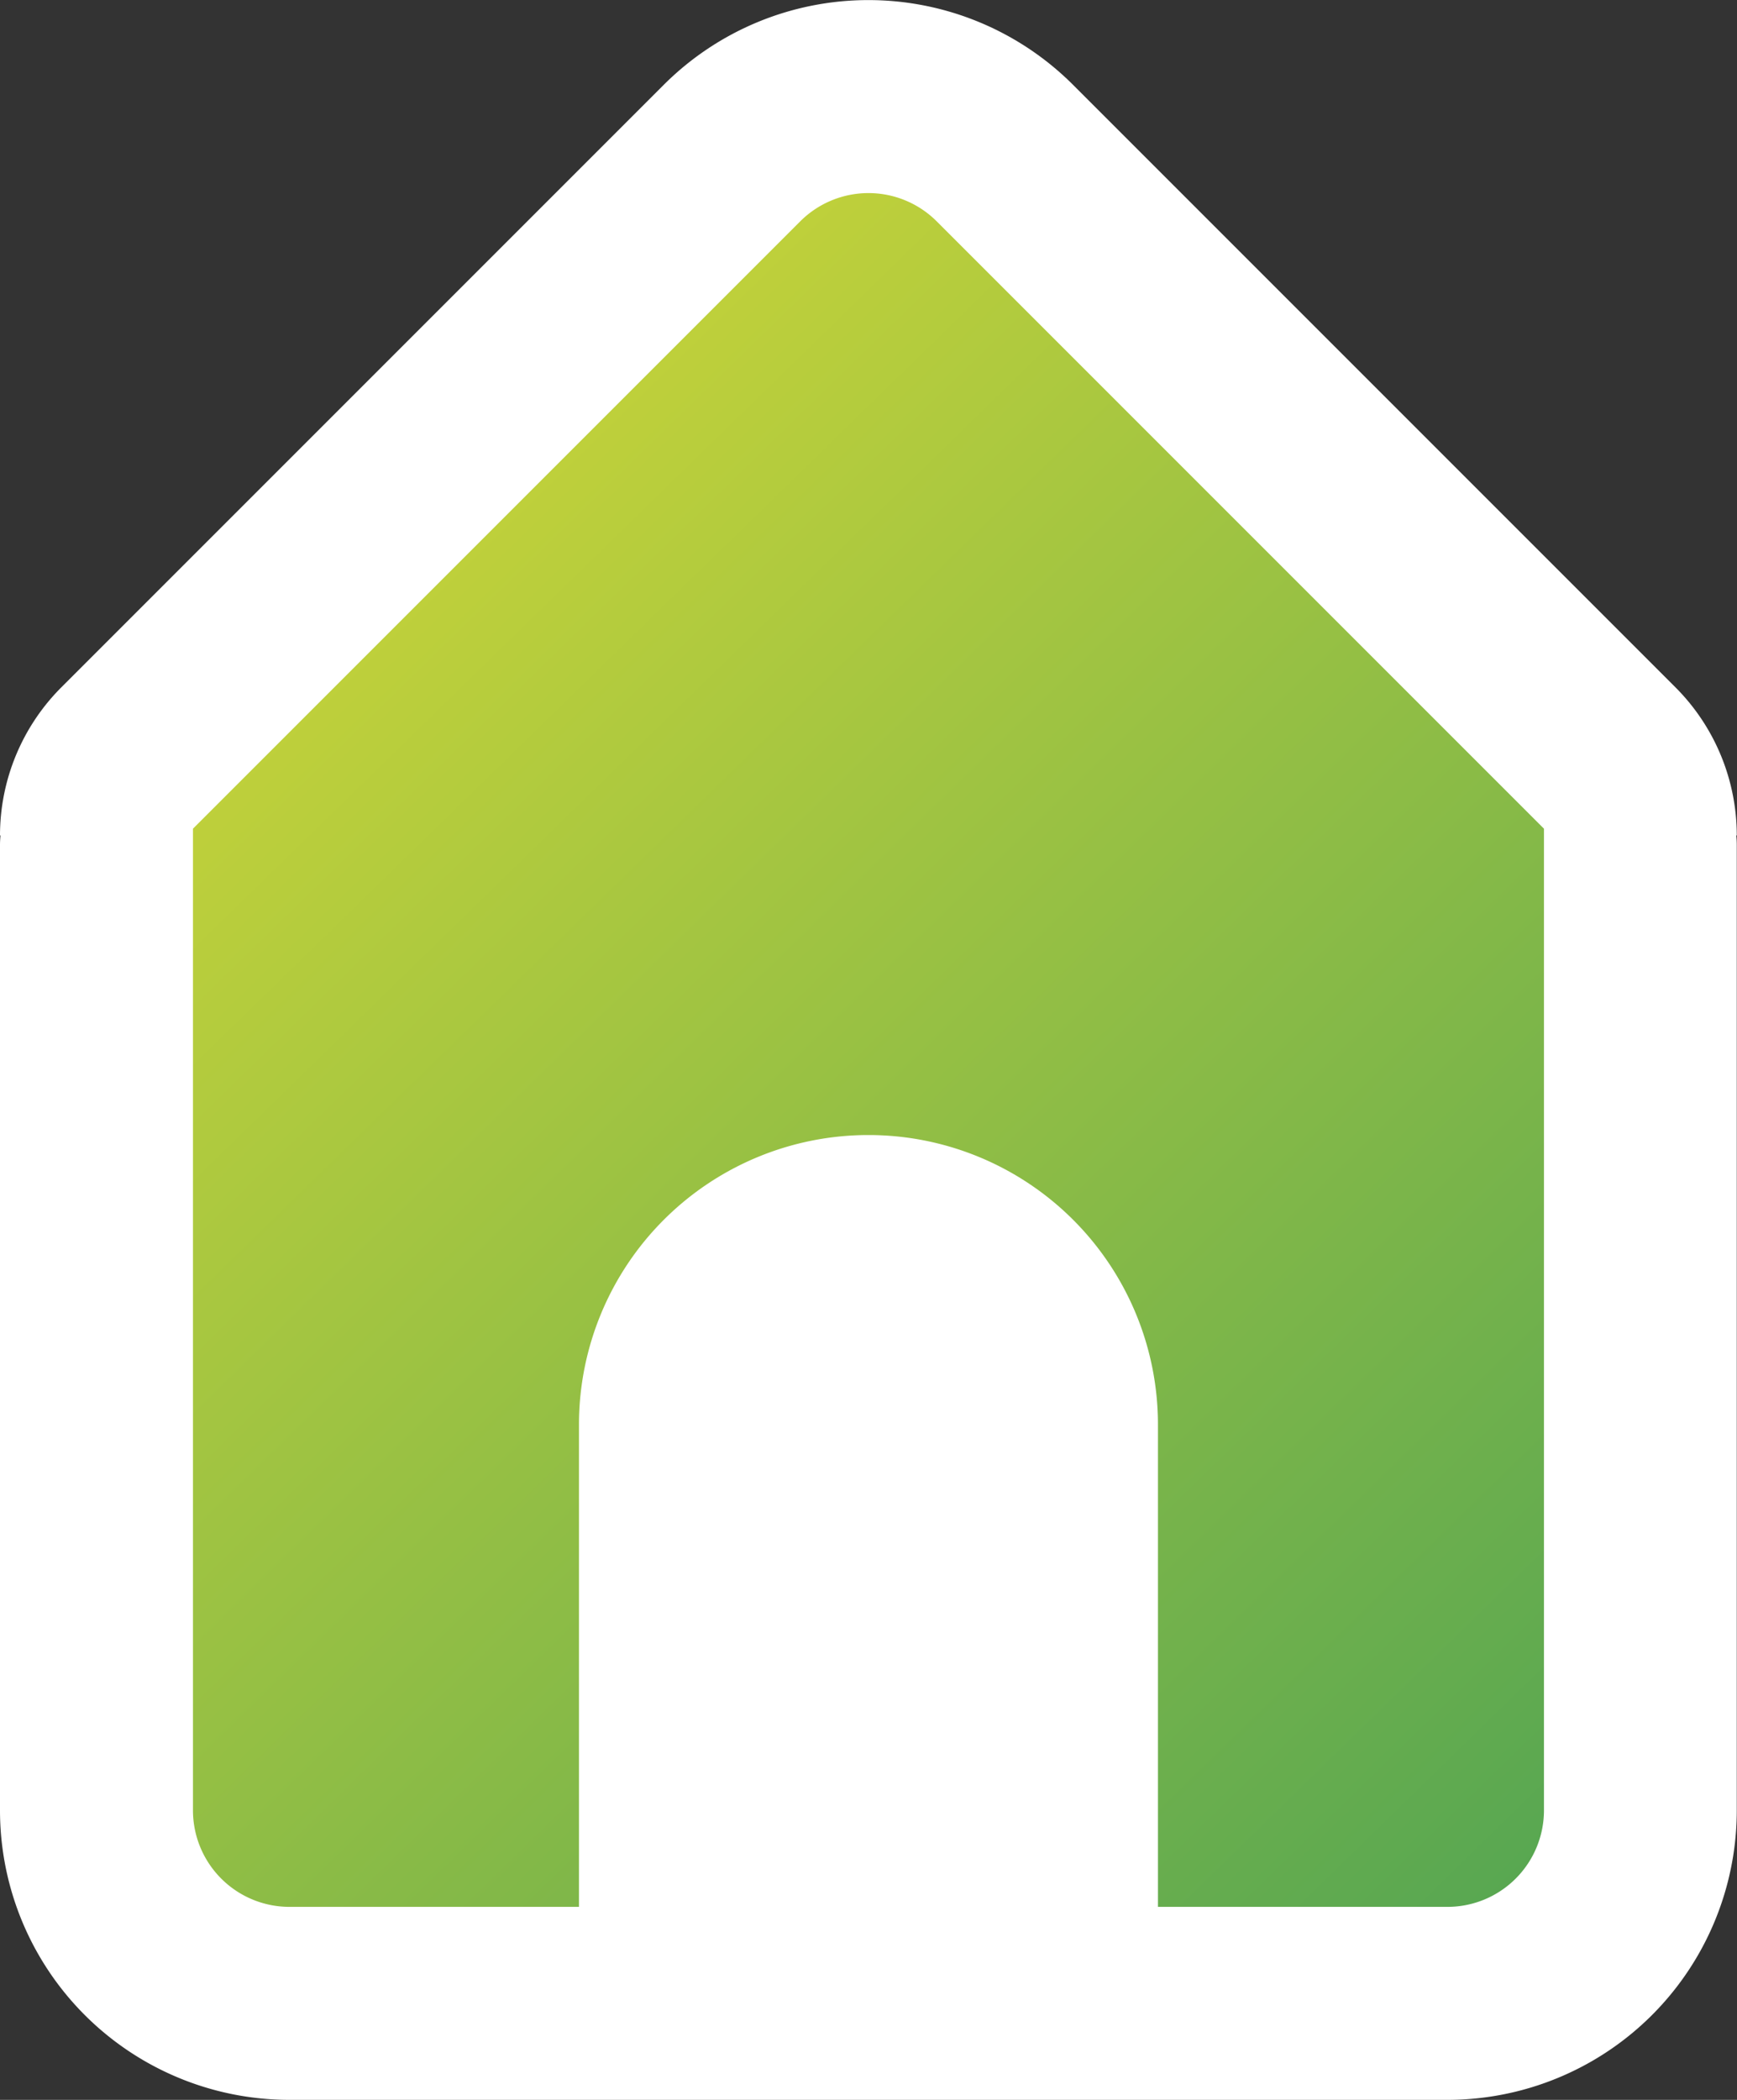 <svg id="Component_39_1" data-name="Component 39 – 1" xmlns="http://www.w3.org/2000/svg" xmlns:xlink="http://www.w3.org/1999/xlink" width="23.773" height="28.735" viewBox="0 0 23.773 28.735">
  <rect x="0" y="0" width="23.773" height="28.735" fill="#333333" stroke="none"/>
  <defs>
    <linearGradient id="linear-gradient" x1="0.054" x2="1.117" y2="1.307" gradientUnits="objectBoundingBox">
      <stop offset="0" stop-color="#dddc34"/>
      <stop offset="1" stop-color="#32985a"/>
    </linearGradient>
  </defs>
  <path id="Path_1275" data-name="Path 1275" d="M11.571-7.8,19,0a2,2,0,0,1,2,2V15a2,2,0,0,1-2,2H2a2,2,0,0,1-2-2V2C0,.9,10.314-8.237,11.571-7.8Z" transform="translate(1 9.915)" fill="url(#linear-gradient)"/>
  <path id="home-alt" d="M6.962,29.856A3.962,3.962,0,0,1,3,25.894V12.687q0-.067.007-.133H3a2.868,2.868,0,0,1,.84-2.028l8.245-8.245a3.962,3.962,0,0,1,5.6,0l8.245,8.245a2.868,2.868,0,0,1,.84,2.028h-.007q.007.065.007.133V25.894a3.962,3.962,0,0,1-3.962,3.962ZM15.82,4.15l8.311,8.311V25.894a1.321,1.321,0,0,1-1.321,1.321H18.848v-6.6a3.962,3.962,0,0,0-7.924,0v6.6H6.962a1.321,1.321,0,0,1-1.321-1.321V12.461L13.952,4.15A1.321,1.321,0,0,1,15.82,4.15Z" transform="translate(-3 -1.121)" fill="#fff" fill-rule="evenodd"/>
</svg>
